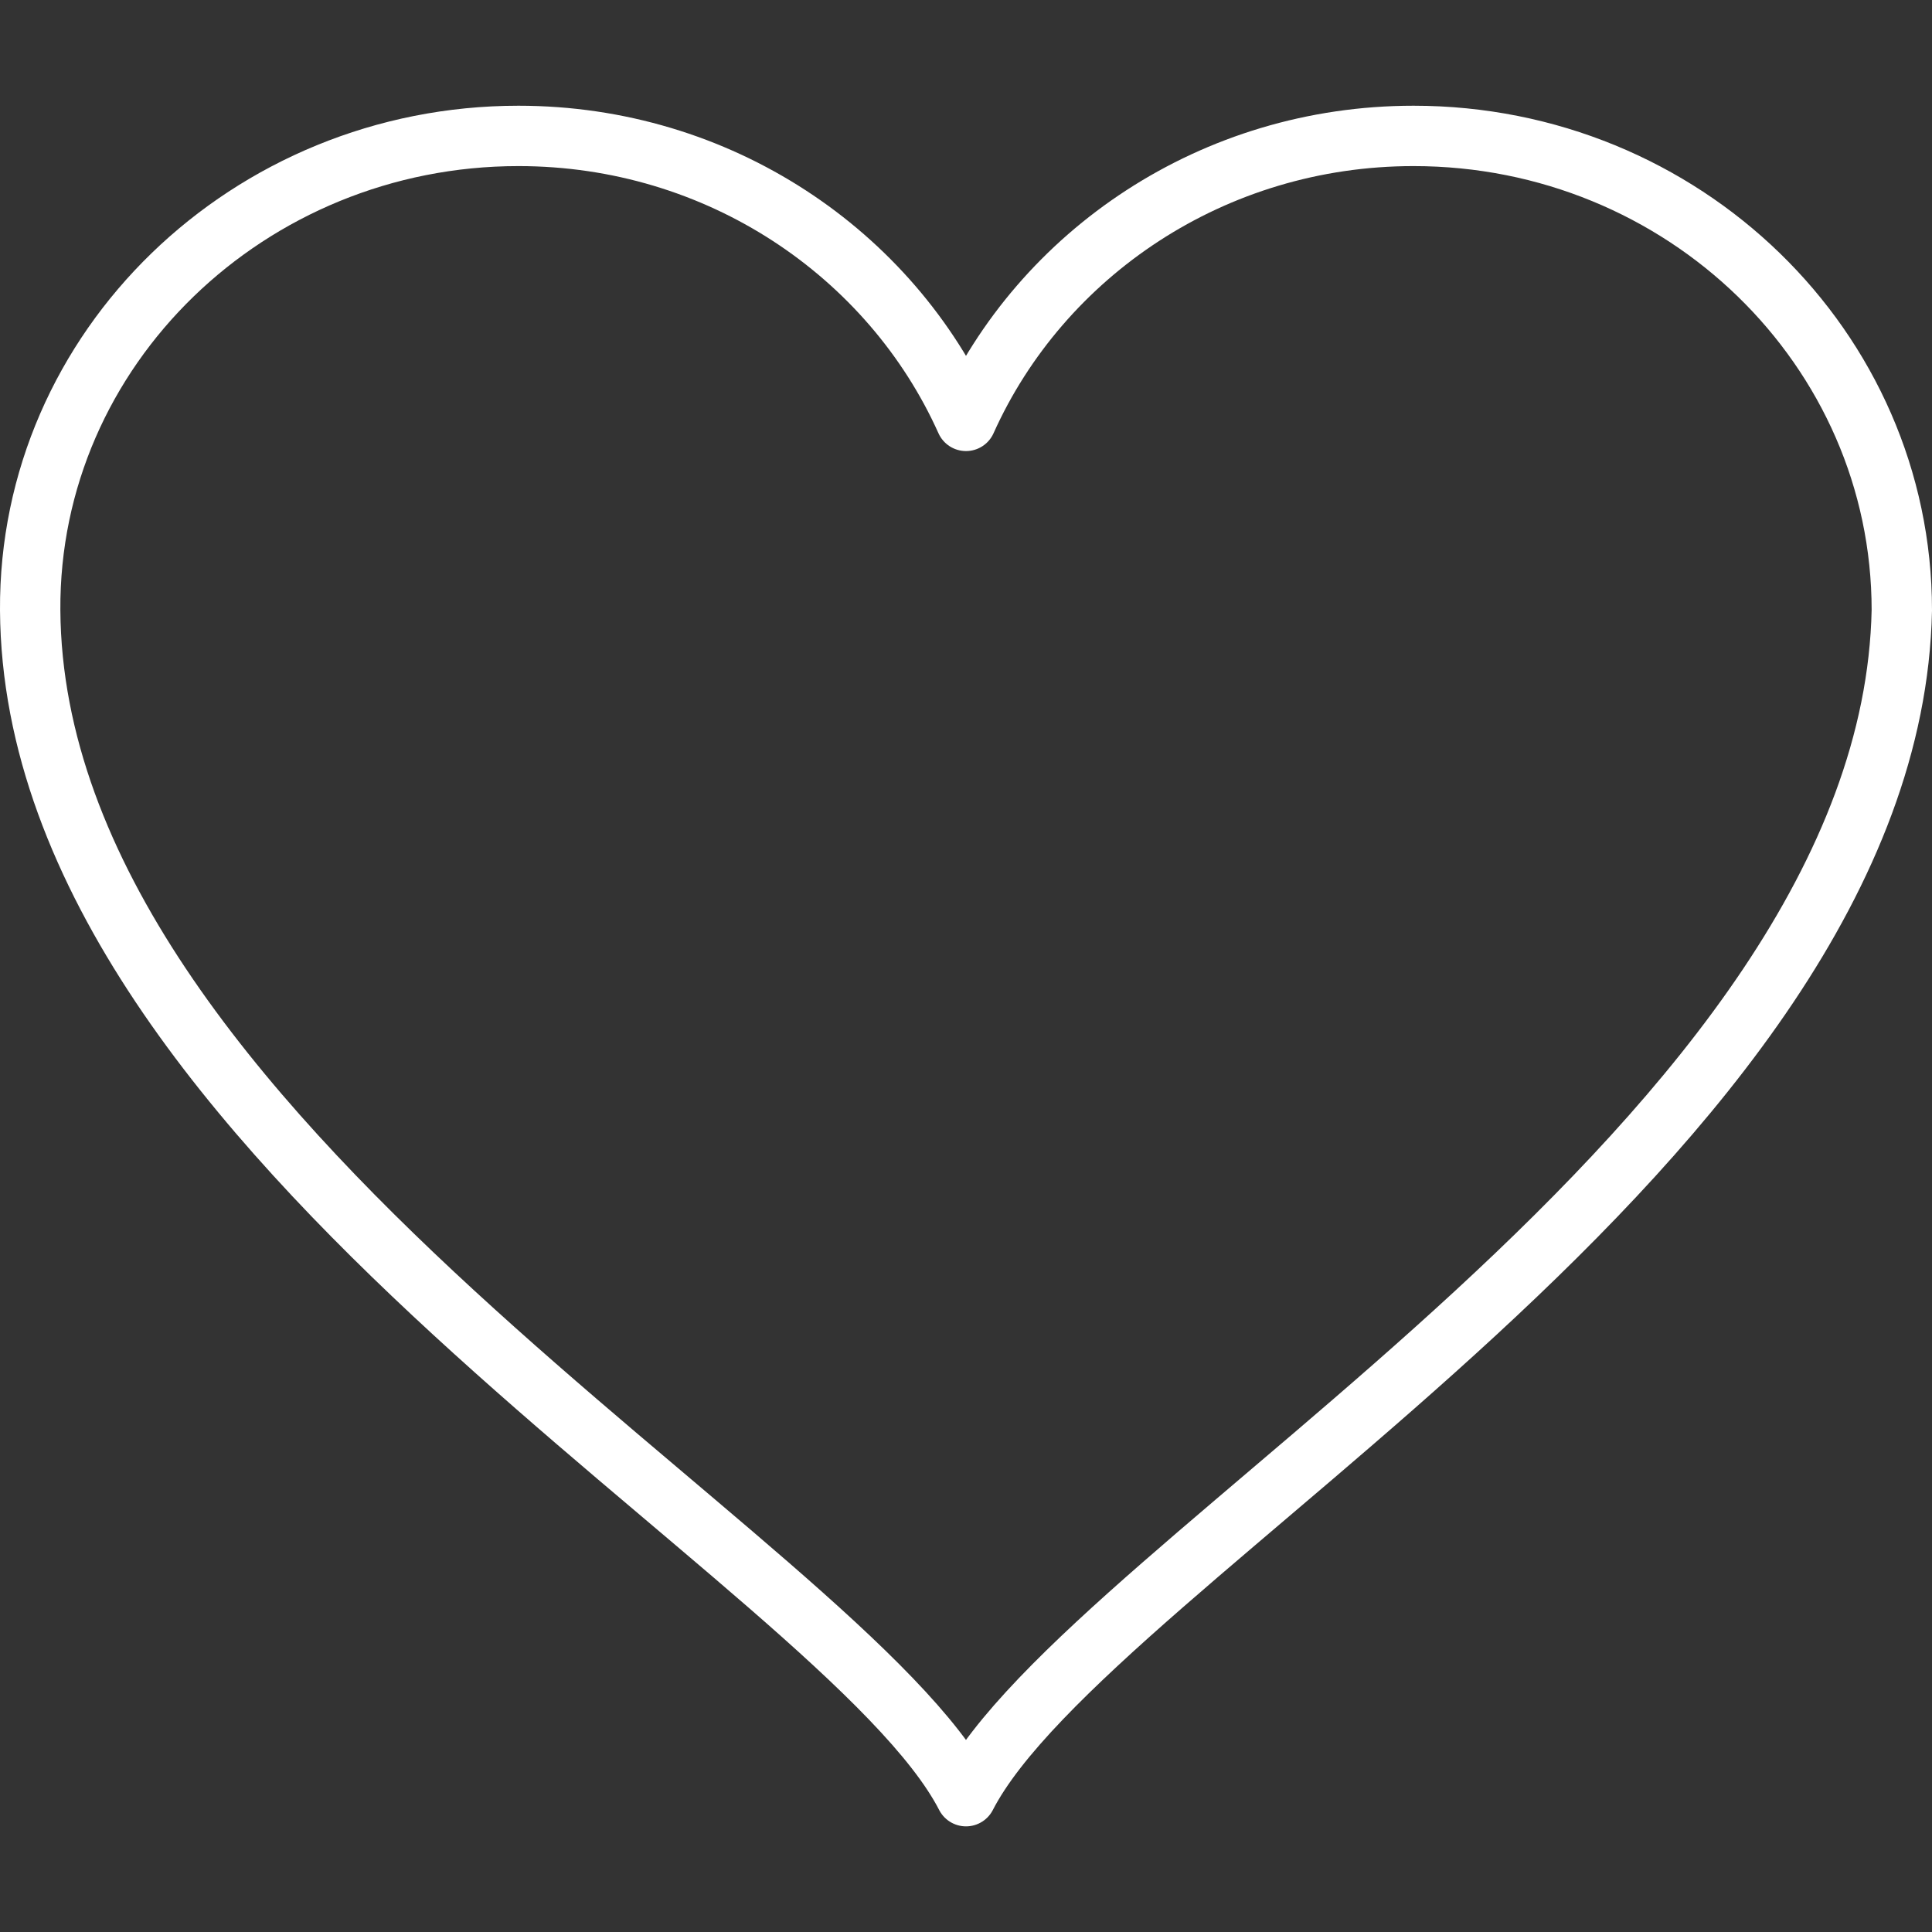 <?xml version="1.0" encoding="UTF-8" standalone="no"?>
<!-- Created with Inkscape (http://www.inkscape.org/) -->

<svg
   width="75"
   height="75"
   viewBox="0 0 19.844 19.844"
   version="1.1"
   id="svg5"
   sodipodi:docname="icono-corazon.svg"
   inkscape:version="1.1.1 (1:1.1+202109281949+c3084ef5ed)"
   xmlns:inkscape="http://www.inkscape.org/namespaces/inkscape"
   xmlns:sodipodi="http://sodipodi.sourceforge.net/DTD/sodipodi-0.dtd"
   xmlns="http://www.w3.org/2000/svg"
   xmlns:svg="http://www.w3.org/2000/svg">
  <rect x="0" y="0" width="19.844" height="19.844" fill="#333333" stroke="none"/>
  <sodipodi:namedview
     id="namedview7"
     pagecolor="#ffffff"
     bordercolor="#666666"
     borderopacity="1.0"
     inkscape:pageshadow="2"
     inkscape:pageopacity="0.0"
     inkscape:pagecheckerboard="0"
     inkscape:document-units="mm"
     showgrid="false"
     fit-margin-top="0"
     fit-margin-left="0"
     fit-margin-right="0"
     fit-margin-bottom="0"
     units="px"
     inkscape:zoom="0.46929649"
     inkscape:cx="-699.98393"
     inkscape:cy="-56.467501"
     inkscape:window-width="1920"
     inkscape:window-height="1023"
     inkscape:window-x="0"
     inkscape:window-y="32"
     inkscape:window-maximized="1"
     inkscape:current-layer="layer1" />
  <defs
     id="defs2" />
  <g
     inkscape:label="Capa 1"
     inkscape:groupmode="layer"
     id="layer1"
     transform="translate(-104.752,-41.893)">
    <path
       fill-rule="evenodd"
       clip-rule="evenodd"
       d="m 124.286,48.161 v 0 c 0,-2.691 -2.246,-4.872 -5.015,-4.872 -2.058,0 -3.824,1.205 -4.597,2.927 -0.773,-1.722 -2.539,-2.927 -4.597,-2.927 -2.769,0 -5.032,2.182 -5.015,4.872 0.034,5.429 8.358,9.745 9.612,12.181 1.254,-2.436 9.5,-6.738 9.612,-12.181 z"
       stroke="#5a92db"
       stroke-width="2"
       stroke-linecap="round"
       stroke-linejoin="round"
       id="path824"
       style="fill:none;stroke-width:0.62;stroke-miterlimit:4;stroke-dasharray:none;stroke:#ffffff;stroke-opacity:1" />
  </g>
</svg>
